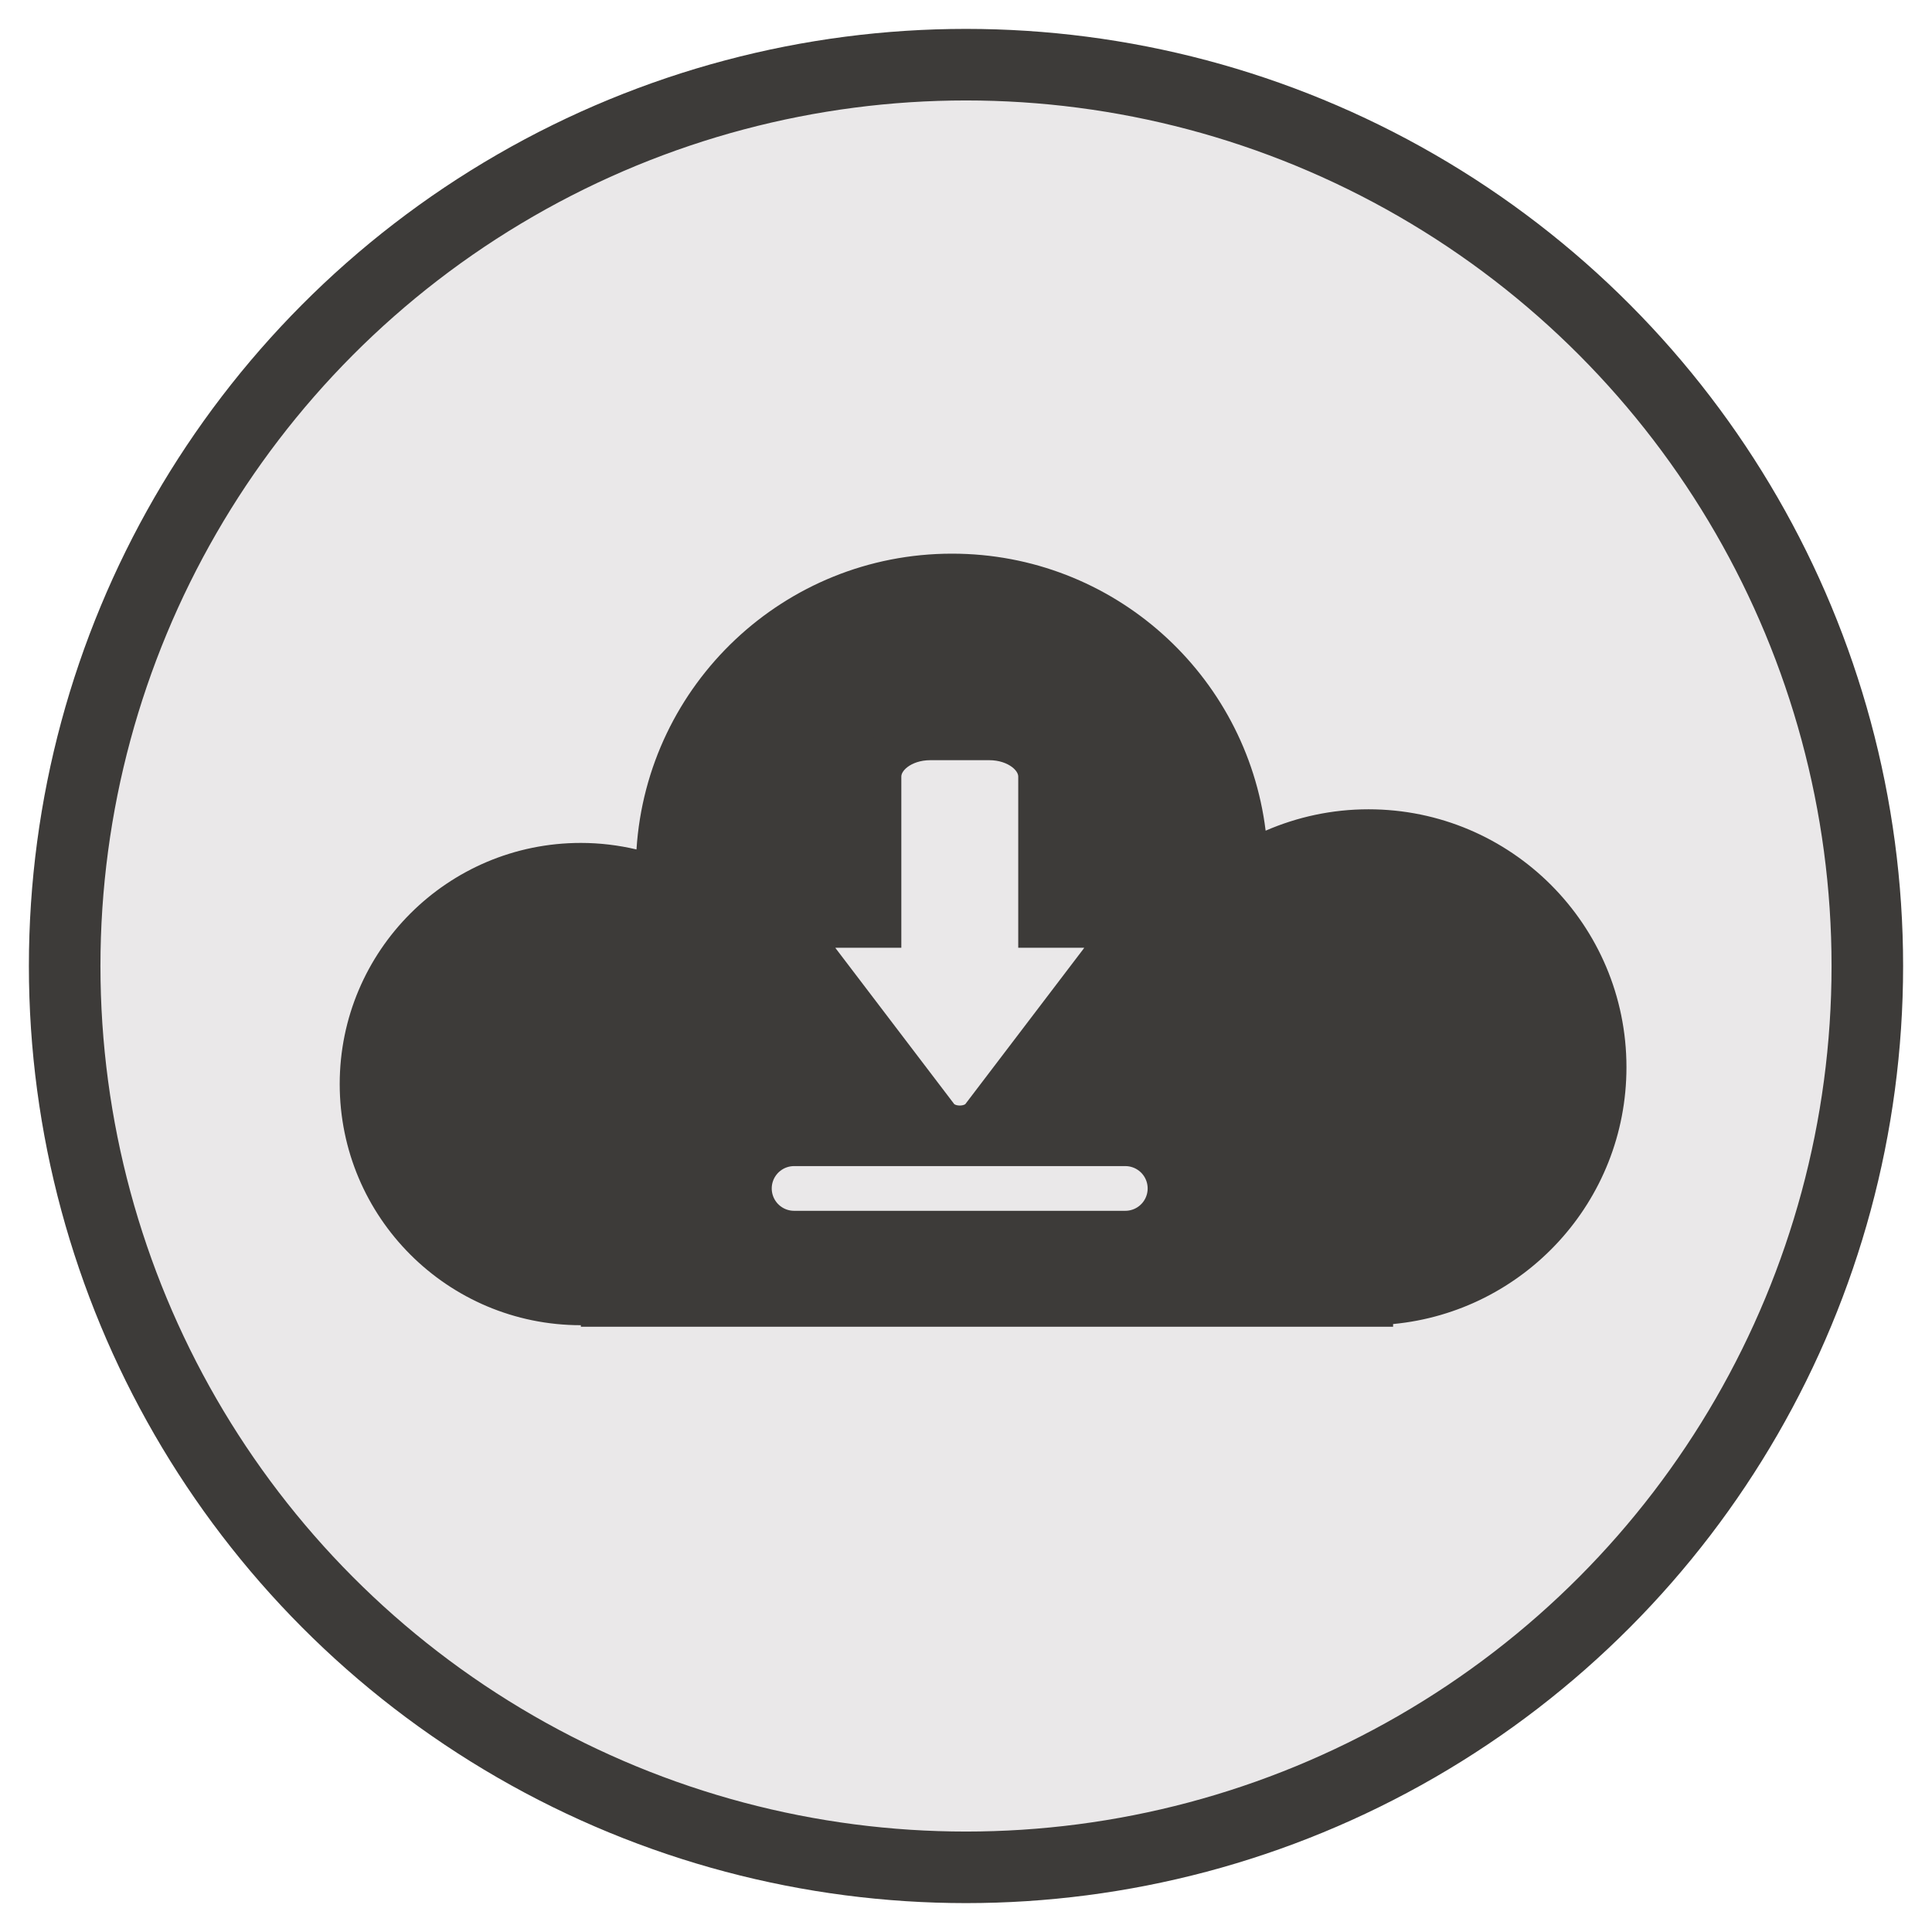 <?xml version="1.0" encoding="utf-8"?>
<!-- Generator: Adobe Illustrator 26.3.1, SVG Export Plug-In . SVG Version: 6.00 Build 0)  -->
<svg version="1.1" xmlns="http://www.w3.org/2000/svg" xmlns:xlink="http://www.w3.org/1999/xlink" x="0px" y="0px" viewBox="0 0 216 216" style="enable-background:new 0 0 216 216;" xml:space="preserve">
  <style type="text/css">
	.st0{fill:#231F20;}
	.st1{fill:#CED0D1;}
	.st2{fill:#58595B;}
	.st3{fill:#808082;}
	.st4{fill:#F8AD40;}
	.st5{fill:#FFFFFF;}
	.st6{fill:#EAE8E9;stroke:#3D3B39;stroke-width:8;stroke-miterlimit:10;}
	.st7{fill:#3D3B39;stroke:#EAE8E9;stroke-width:3;stroke-miterlimit:10;}
	.st8{fill:#EAE8E9;}
	.st9{fill:#3D3B39;stroke:#EAE8E9;stroke-miterlimit:10;}
	.st10{fill:#3D3B39;}
	.st11{fill:#EAE8E9;stroke:#3D3B39;stroke-width:5;stroke-linecap:round;stroke-miterlimit:10;}
	.st12{fill:#EAE8E9;stroke:#3D3B39;stroke-width:2;stroke-miterlimit:10;}
	.st13{fill:#6D6E71;}
	.st14{fill:#EAE8E9;stroke:#3D3B39;stroke-miterlimit:10;}
	.st15{fill:#3D3B39;stroke:#EAE8E9;stroke-width:2;stroke-linecap:round;stroke-miterlimit:10;}
	.st16{fill:#EAE8E9;stroke:#3D3B39;stroke-width:2;stroke-linecap:round;stroke-miterlimit:10;}
	.st17{fill:#EAE8E9;stroke:#3D3B39;stroke-width:3;stroke-miterlimit:10;}
	.st18{fill:#3D3B39;stroke:#EAE8E9;stroke-width:3;stroke-linecap:round;stroke-miterlimit:10;}
	.st19{fill:none;stroke:#EAE8E9;stroke-width:5;stroke-linecap:round;stroke-miterlimit:10;}
	.st20{fill:none;stroke:#3D3B39;stroke-width:5;stroke-linecap:round;stroke-linejoin:round;stroke-miterlimit:10;}
</style>
  <g id="calendar"></g>
  <g id="IT_HELP">
    <circle class="st6" cx="108" cy="108" r="100.77" />
  </g>
  <g id="passowrds"></g>
  <g id="Qless"></g>
  <g id="appointments">
    <g>
      <path class="st10" d="M181.84,119.32c0-15.93-12.91-28.84-28.84-28.84c-4.09,0-7.97,0.86-11.5,2.39
			c-2.16-17.46-17.03-30.97-35.07-30.97c-18.76,0-34.09,14.61-35.27,33.07c-2-0.47-4.08-0.73-6.22-0.73
			c-14.89,0-26.96,12.07-26.96,26.96c0,14.89,12.07,26.96,26.96,26.96v0.17h90.81v-0.3C170.39,146.64,181.84,134.32,181.84,119.32z" />
      <path class="st11" d="M121.06,103.46h-4.72V86.84c0-2.4-2.57-4.35-5.73-4.35h-6.61c-3.17,0-5.73,1.95-5.73,4.35v16.62h-4.72
			c-2.32,0-3.76,1.9-2.61,3.42l6.88,9.04l6.88,9.04c1.16,1.52,4.05,1.52,5.21,0l6.88-9.04l6.88-9.04
			C124.82,105.36,123.38,103.46,121.06,103.46z" />
      <line class="st19" x1="88.78" y1="132.87" x2="125.81" y2="132.87" />
    </g>
  </g>
</svg>
